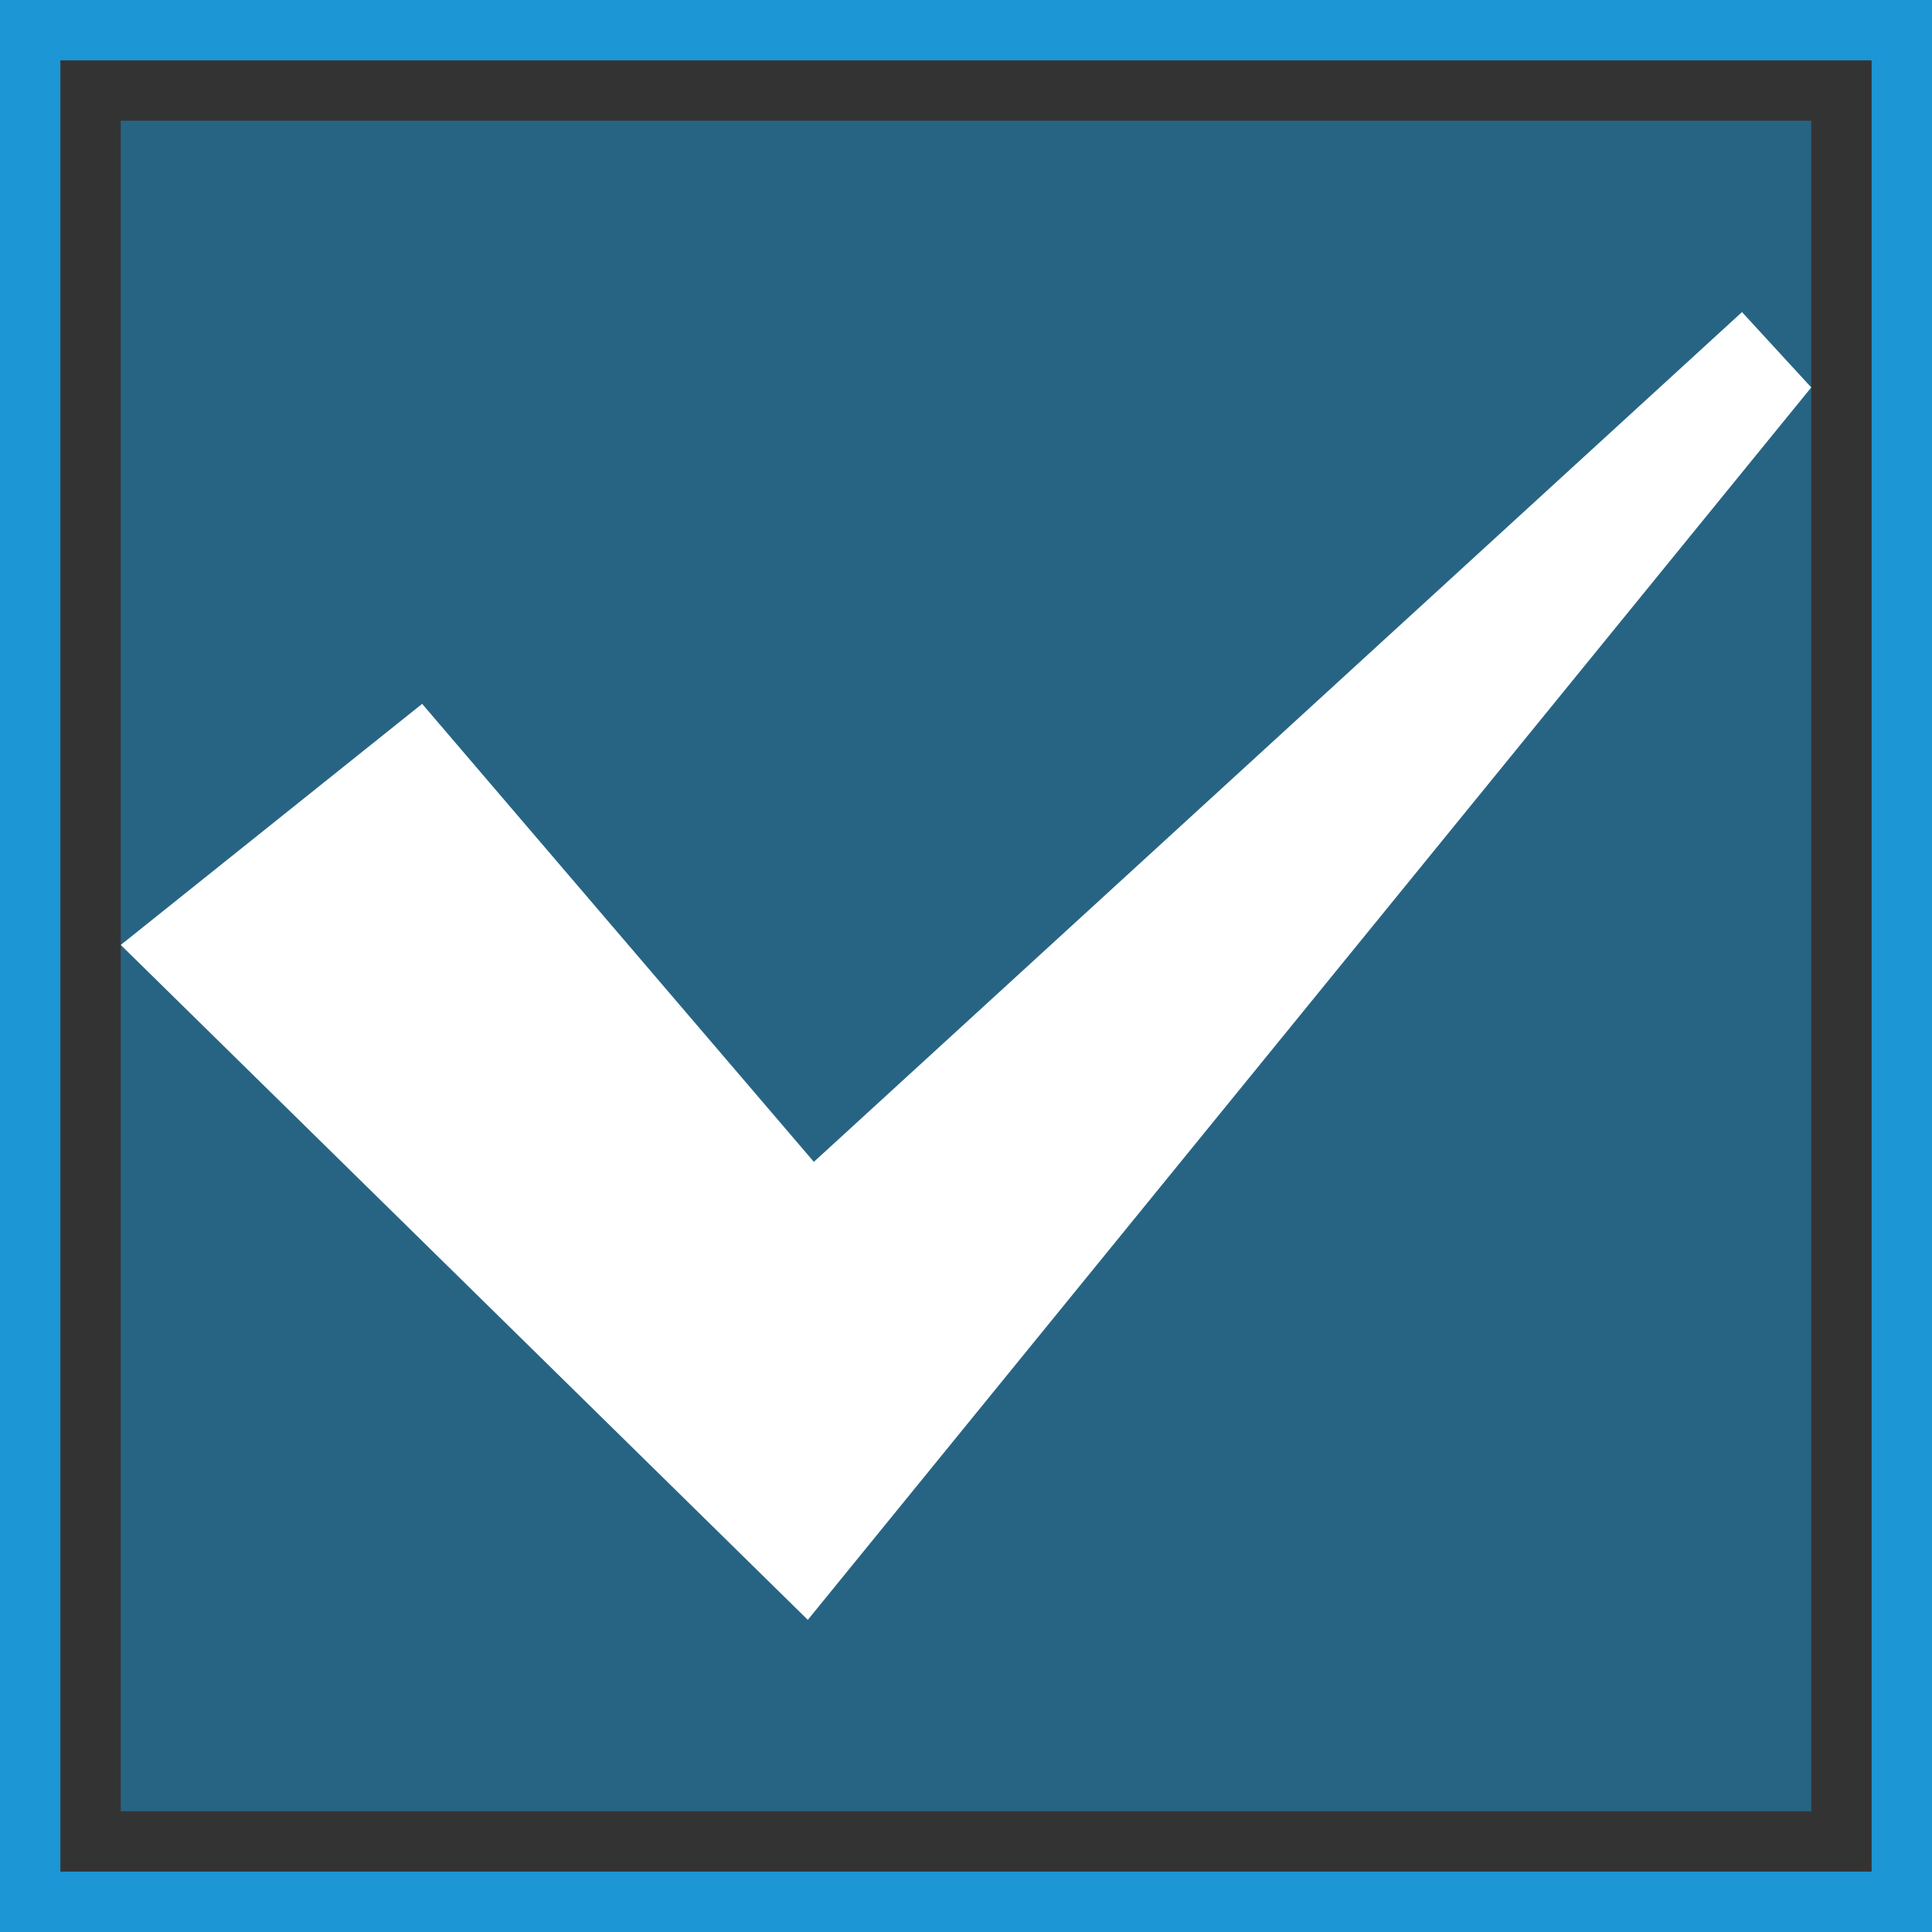 <?xml version="1.0" encoding="utf-8"?>
<svg xmlns="http://www.w3.org/2000/svg" width="32" height="32" viewBox="0 0 32 32">
  <rect x="0" y="0" width="32" height="32" fill="#333333" stroke="none"/>
  <defs>
    <style>
      .a {
        fill: #1c96d4;
      }

      .b {
        opacity: 0.5;
      }

      .c {
        fill: #fff;
      }
    </style>
  </defs>
  <title>チェック</title>
  <g>
    <path class="a" d="M31,1V31H1V1H31m1-1H0V32H32V0Z"/>
    <g class="b">
      <rect class="a" x="2" y="2" width="28" height="28"/>
    </g>
    <polygon class="c" points="28.853 5.169 13.48 19.244 6.992 11.658 2 15.651 13.38 26.83 30 6.417 28.853 5.169"/>
  </g>
</svg>